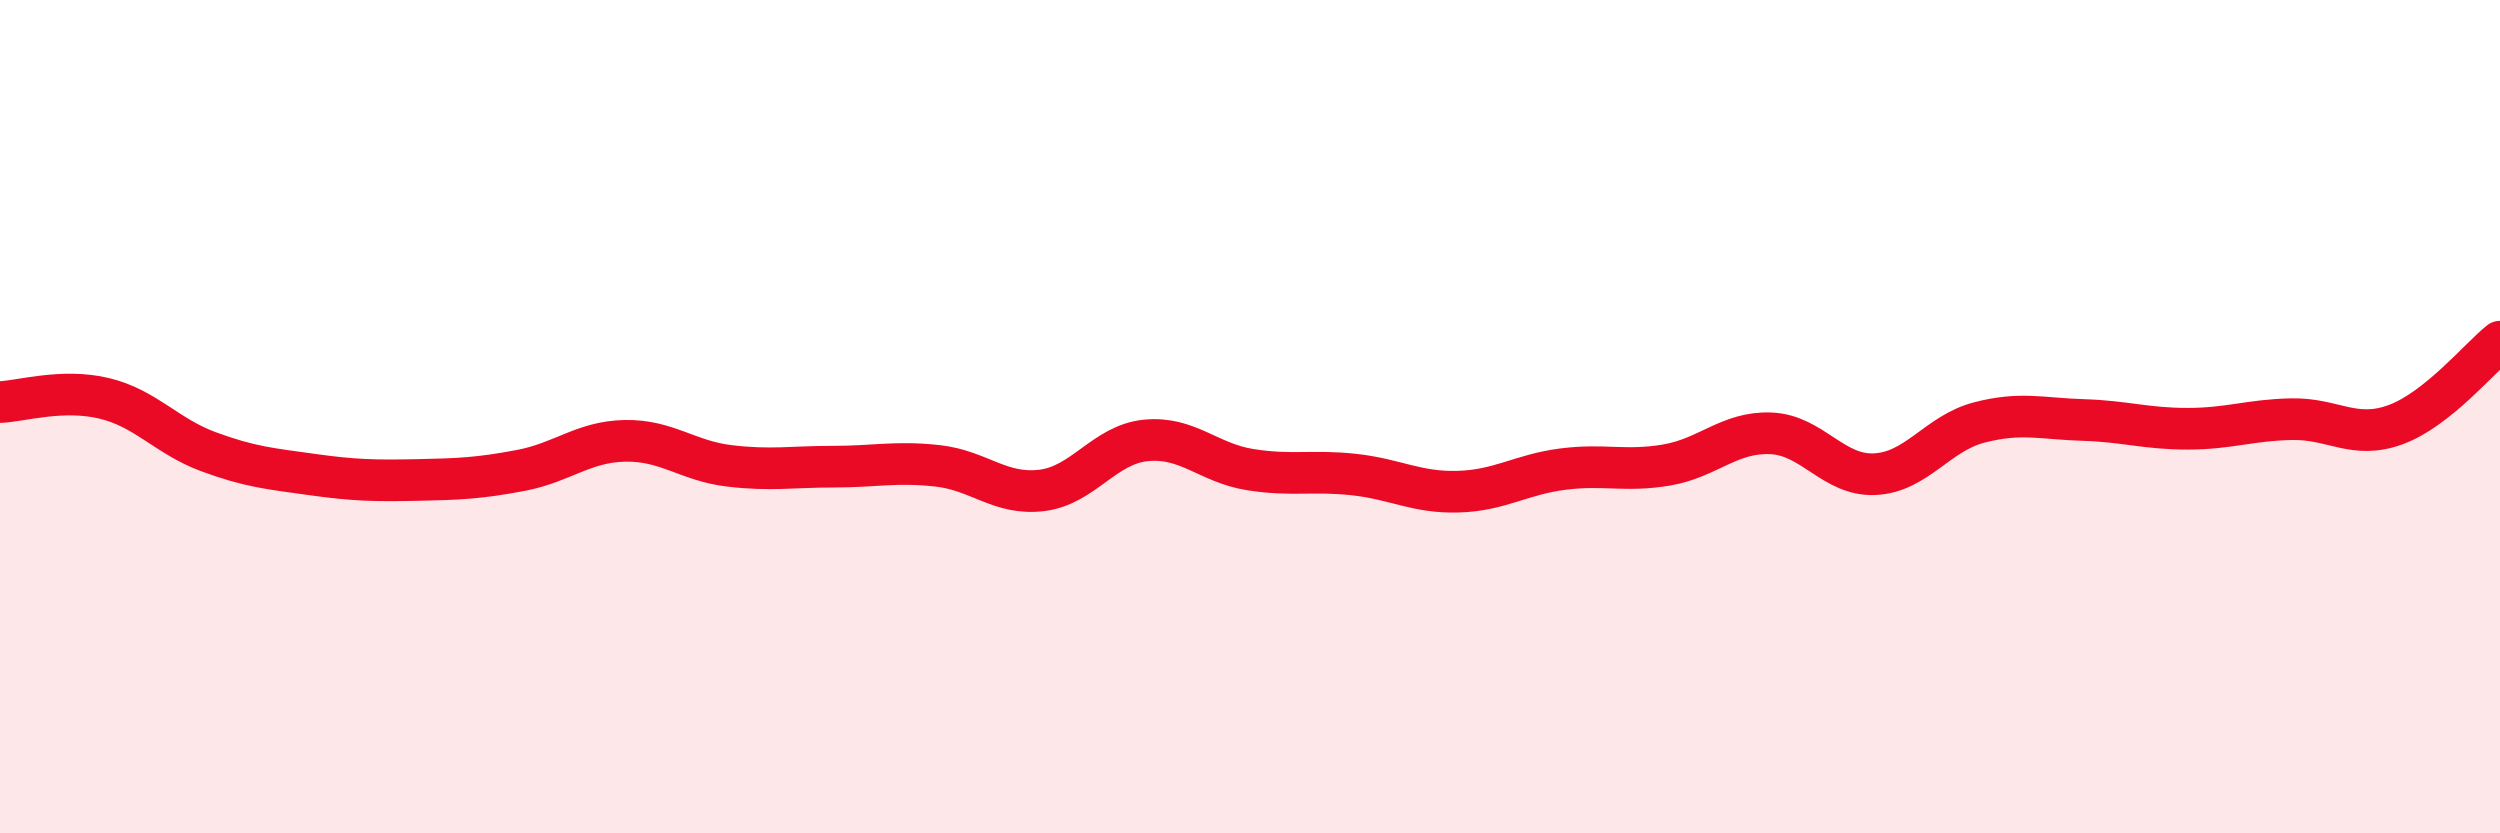 
    <svg width="60" height="20" viewBox="0 0 60 20" xmlns="http://www.w3.org/2000/svg">
      <path
        d="M 0,9.65 C 0.5,9.63 1.5,9.32 2.5,9.56 C 3.5,9.8 4,10.47 5,10.84 C 6,11.21 6.5,11.25 7.5,11.39 C 8.5,11.53 9,11.54 10,11.52 C 11,11.5 11.5,11.48 12.5,11.29 C 13.5,11.1 14,10.6 15,10.58 C 16,10.56 16.5,11.06 17.5,11.18 C 18.5,11.3 19,11.2 20,11.2 C 21,11.2 21.5,11.07 22.5,11.18 C 23.5,11.29 24,11.89 25,11.77 C 26,11.65 26.5,10.67 27.5,10.57 C 28.5,10.47 29,11.11 30,11.27 C 31,11.43 31.5,11.28 32.5,11.39 C 33.5,11.5 34,11.83 35,11.8 C 36,11.77 36.5,11.39 37.5,11.26 C 38.5,11.13 39,11.33 40,11.16 C 41,10.99 41.5,10.36 42.5,10.4 C 43.5,10.44 44,11.43 45,11.38 C 46,11.33 46.5,10.4 47.5,10.14 C 48.5,9.88 49,10.05 50,10.08 C 51,10.11 51.5,10.29 52.5,10.29 C 53.5,10.29 54,10.08 55,10.06 C 56,10.04 56.5,10.56 57.5,10.19 C 58.5,9.82 59.5,8.6 60,8.2L60 20L0 20Z"
        fill="#EB0A25"
        opacity="0.1"
        stroke-linecap="round"
        stroke-linejoin="round"
      />
      <path
        d="M 0,9.65 C 0.5,9.63 1.5,9.32 2.5,9.56 C 3.5,9.8 4,10.47 5,10.84 C 6,11.21 6.5,11.25 7.5,11.39 C 8.5,11.53 9,11.54 10,11.52 C 11,11.5 11.5,11.48 12.5,11.29 C 13.5,11.1 14,10.6 15,10.58 C 16,10.56 16.5,11.06 17.5,11.18 C 18.5,11.3 19,11.2 20,11.2 C 21,11.2 21.5,11.07 22.5,11.18 C 23.5,11.29 24,11.89 25,11.77 C 26,11.65 26.5,10.67 27.5,10.57 C 28.5,10.47 29,11.11 30,11.27 C 31,11.43 31.5,11.28 32.5,11.39 C 33.5,11.5 34,11.83 35,11.8 C 36,11.77 36.5,11.39 37.5,11.26 C 38.5,11.13 39,11.33 40,11.16 C 41,10.99 41.5,10.36 42.5,10.4 C 43.5,10.44 44,11.43 45,11.38 C 46,11.33 46.5,10.4 47.5,10.14 C 48.5,9.88 49,10.05 50,10.08 C 51,10.11 51.5,10.29 52.5,10.29 C 53.5,10.29 54,10.08 55,10.06 C 56,10.04 56.5,10.56 57.5,10.19 C 58.5,9.82 59.5,8.6 60,8.2"
        stroke="#EB0A25"
        stroke-width="1"
        fill="none"
        stroke-linecap="round"
        stroke-linejoin="round"
      />
    </svg>
  